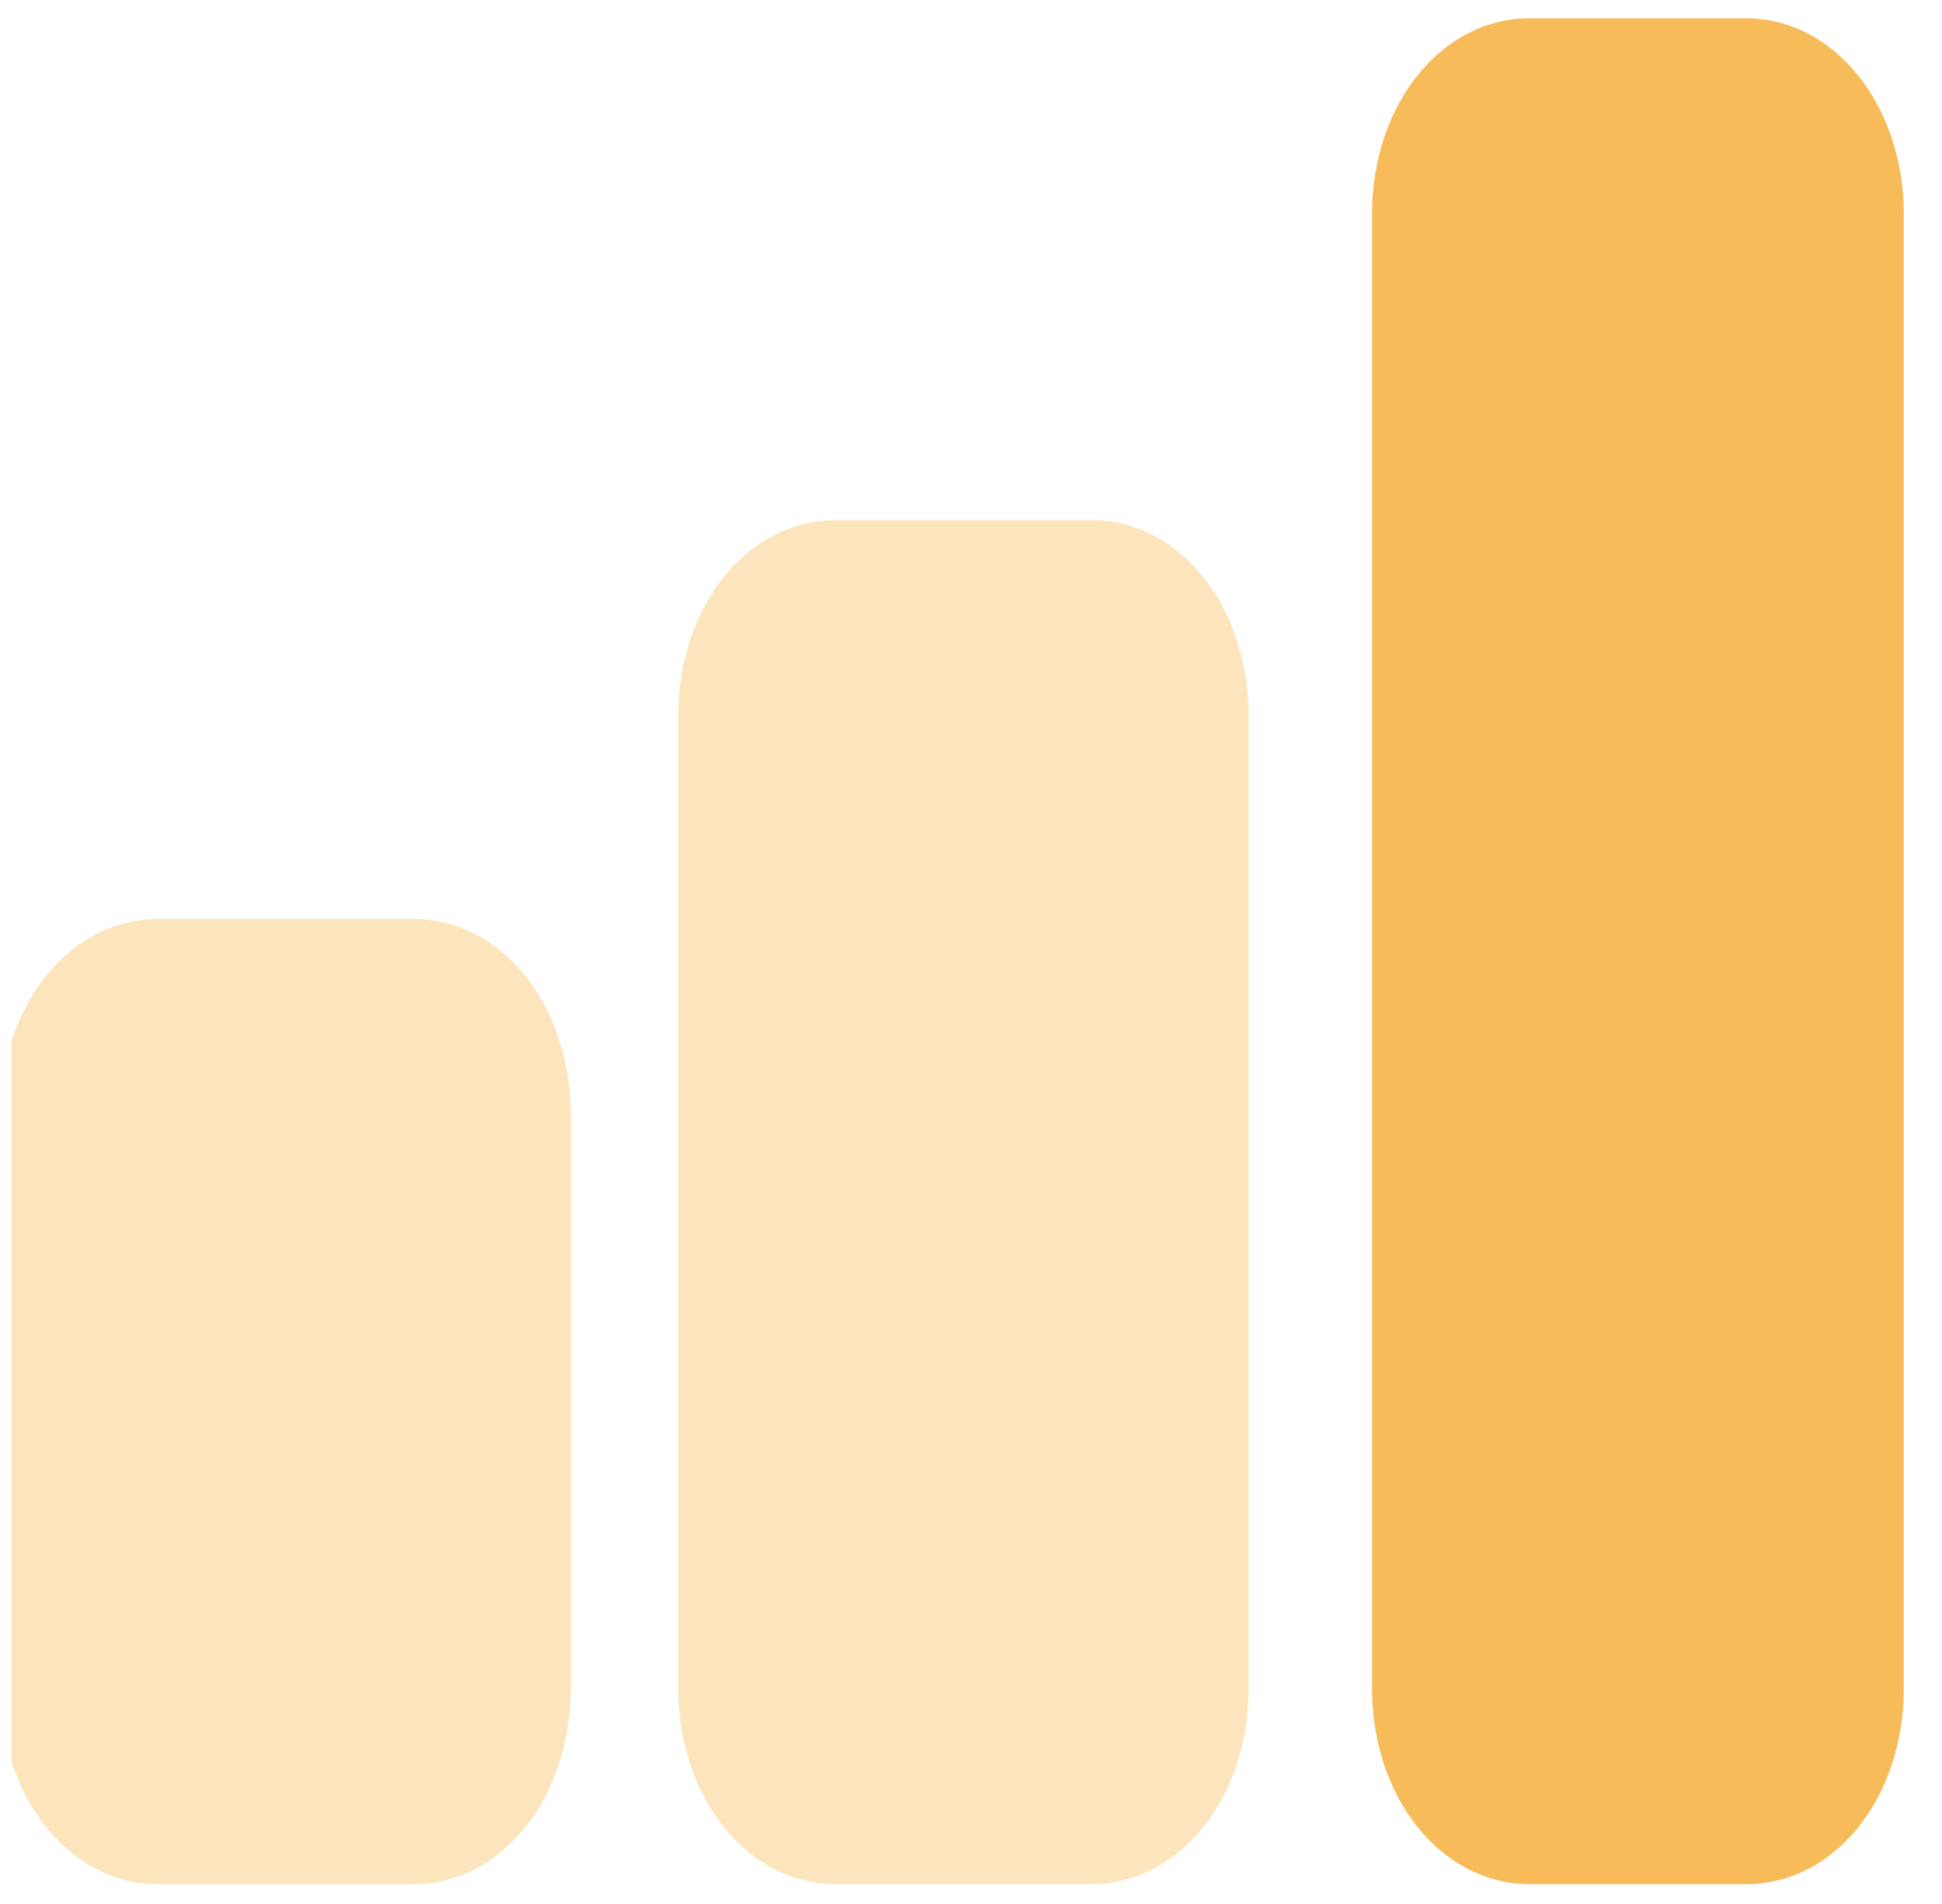 <svg xmlns="http://www.w3.org/2000/svg" width="51" height="50" viewBox="0 0 51 50" fill="none"><g clip-path="url(#clip0_317_31099)"><path d="M49.998 5.633V44.328C49.998 47.226 48.176 49.48 45.85 49.48H40.178C37.853 49.48 36.031 47.213 36.031 44.328V5.633C36.031 2.735 37.853 0.48 40.178 0.48H45.85C48.163 0.48 49.998 2.748 49.998 5.633Z" fill="#F7BB59"></path><path d="M32.792 18.809V44.328C32.792 47.226 30.97 49.48 28.645 49.48H21.96C19.634 49.48 17.812 47.213 17.812 44.328V18.809C17.812 15.911 19.634 13.657 21.96 13.657H28.632C30.97 13.644 32.792 15.911 32.792 18.809Z" fill="#F7BB59" fill-opacity="0.4"></path><path d="M14.991 29.285V44.328C14.991 47.214 13.169 49.481 10.844 49.481H4.159C1.833 49.481 0.012 47.214 0.012 44.328V29.285C0.012 26.387 1.833 24.133 4.159 24.133H10.831C13.169 24.12 14.991 26.387 14.991 29.285Z" fill="#F7BB59" fill-opacity="0.4"></path></g><defs><clipPath id="clip0_317_31099"><rect width="50" height="50" fill="white" transform="translate(0.305)"></rect></clipPath></defs></svg>